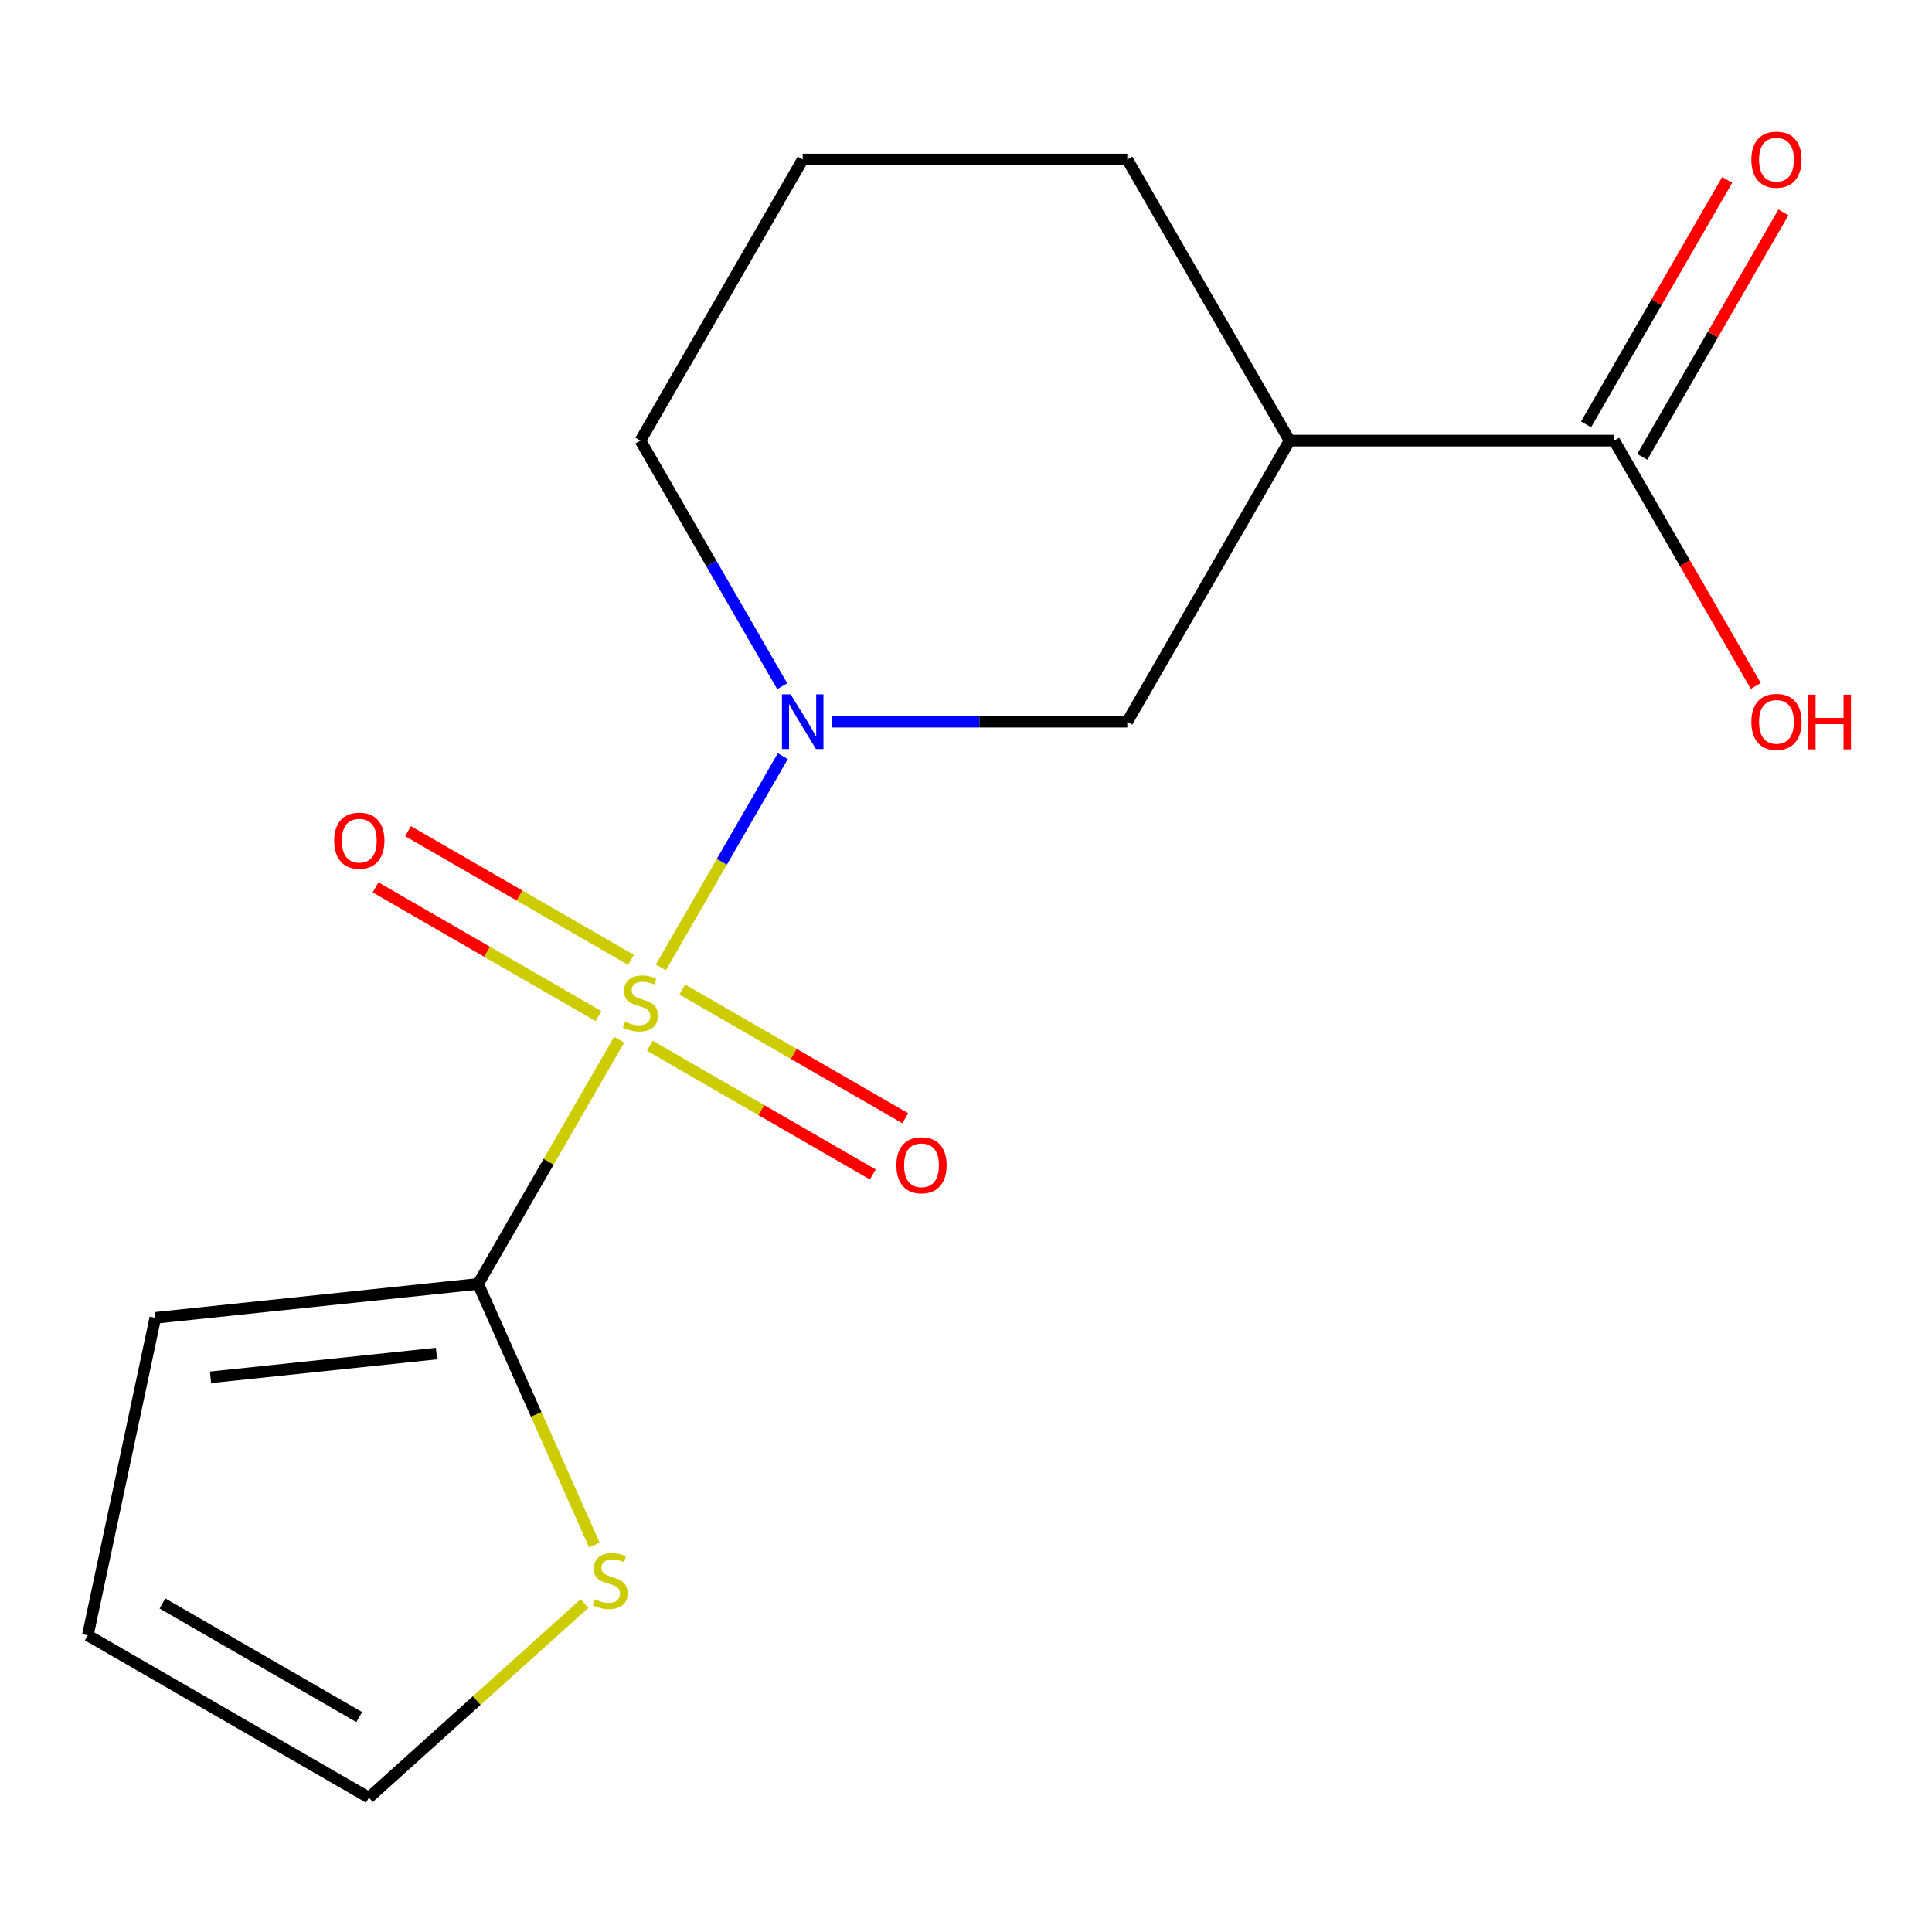 <?xml version='1.0' encoding='iso-8859-1'?>
<svg version='1.1' baseProfile='full'
              xmlns='http://www.w3.org/2000/svg'
                      xmlns:rdkit='http://www.rdkit.org/xml'
                      xmlns:xlink='http://www.w3.org/1999/xlink'
                  xml:space='preserve'
width='1000px' height='1000px' viewBox='0 0 1000 1000'>
<!-- END OF HEADER -->
<rect style='opacity:1.0;fill:#FFFFFF;stroke:none' width='1000' height='1000' x='0' y='0'> </rect>
<path class='bond-0' d='M 342.05,500.736 L 373.616,446.064' style='fill:none;fill-rule:evenodd;stroke:#CCCC00;stroke-width:6px;stroke-linecap:butt;stroke-linejoin:miter;stroke-opacity:1' />
<path class='bond-0' d='M 373.616,446.064 L 405.181,391.391' style='fill:none;fill-rule:evenodd;stroke:#0000FF;stroke-width:6px;stroke-linecap:butt;stroke-linejoin:miter;stroke-opacity:1' />
<path class='bond-1' d='M 320.457,538.137 L 283.964,601.345' style='fill:none;fill-rule:evenodd;stroke:#CCCC00;stroke-width:6px;stroke-linecap:butt;stroke-linejoin:miter;stroke-opacity:1' />
<path class='bond-1' d='M 283.964,601.345 L 247.47,664.554' style='fill:none;fill-rule:evenodd;stroke:#000000;stroke-width:6px;stroke-linecap:butt;stroke-linejoin:miter;stroke-opacity:1' />
<path class='bond-6' d='M 336.353,541.274 L 394.053,574.587' style='fill:none;fill-rule:evenodd;stroke:#CCCC00;stroke-width:6px;stroke-linecap:butt;stroke-linejoin:miter;stroke-opacity:1' />
<path class='bond-6' d='M 394.053,574.587 L 451.753,607.9' style='fill:none;fill-rule:evenodd;stroke:#FF0000;stroke-width:6px;stroke-linecap:butt;stroke-linejoin:miter;stroke-opacity:1' />
<path class='bond-6' d='M 353.153,512.174 L 410.854,545.487' style='fill:none;fill-rule:evenodd;stroke:#CCCC00;stroke-width:6px;stroke-linecap:butt;stroke-linejoin:miter;stroke-opacity:1' />
<path class='bond-6' d='M 410.854,545.487 L 468.554,578.801' style='fill:none;fill-rule:evenodd;stroke:#FF0000;stroke-width:6px;stroke-linecap:butt;stroke-linejoin:miter;stroke-opacity:1' />
<path class='bond-7' d='M 326.593,496.84 L 268.893,463.526' style='fill:none;fill-rule:evenodd;stroke:#CCCC00;stroke-width:6px;stroke-linecap:butt;stroke-linejoin:miter;stroke-opacity:1' />
<path class='bond-7' d='M 268.893,463.526 L 211.193,430.213' style='fill:none;fill-rule:evenodd;stroke:#FF0000;stroke-width:6px;stroke-linecap:butt;stroke-linejoin:miter;stroke-opacity:1' />
<path class='bond-7' d='M 309.793,525.939 L 252.092,492.626' style='fill:none;fill-rule:evenodd;stroke:#CCCC00;stroke-width:6px;stroke-linecap:butt;stroke-linejoin:miter;stroke-opacity:1' />
<path class='bond-7' d='M 252.092,492.626 L 194.392,459.313' style='fill:none;fill-rule:evenodd;stroke:#FF0000;stroke-width:6px;stroke-linecap:butt;stroke-linejoin:miter;stroke-opacity:1' />
<path class='bond-3' d='M 430.416,373.559 L 506.949,373.559' style='fill:none;fill-rule:evenodd;stroke:#0000FF;stroke-width:6px;stroke-linecap:butt;stroke-linejoin:miter;stroke-opacity:1' />
<path class='bond-3' d='M 506.949,373.559 L 583.482,373.559' style='fill:none;fill-rule:evenodd;stroke:#000000;stroke-width:6px;stroke-linecap:butt;stroke-linejoin:miter;stroke-opacity:1' />
<path class='bond-12' d='M 404.876,355.199 L 368.174,291.631' style='fill:none;fill-rule:evenodd;stroke:#0000FF;stroke-width:6px;stroke-linecap:butt;stroke-linejoin:miter;stroke-opacity:1' />
<path class='bond-12' d='M 368.174,291.631 L 331.473,228.062' style='fill:none;fill-rule:evenodd;stroke:#000000;stroke-width:6px;stroke-linecap:butt;stroke-linejoin:miter;stroke-opacity:1' />
<path class='bond-5' d='M 247.47,664.554 L 277.559,732.134' style='fill:none;fill-rule:evenodd;stroke:#000000;stroke-width:6px;stroke-linecap:butt;stroke-linejoin:miter;stroke-opacity:1' />
<path class='bond-5' d='M 277.559,732.134 L 307.648,799.714' style='fill:none;fill-rule:evenodd;stroke:#CCCC00;stroke-width:6px;stroke-linecap:butt;stroke-linejoin:miter;stroke-opacity:1' />
<path class='bond-8' d='M 247.47,664.554 L 80.385,682.115' style='fill:none;fill-rule:evenodd;stroke:#000000;stroke-width:6px;stroke-linecap:butt;stroke-linejoin:miter;stroke-opacity:1' />
<path class='bond-8' d='M 225.92,700.605 L 108.96,712.898' style='fill:none;fill-rule:evenodd;stroke:#000000;stroke-width:6px;stroke-linecap:butt;stroke-linejoin:miter;stroke-opacity:1' />
<path class='bond-2' d='M 667.484,228.062 L 583.482,373.559' style='fill:none;fill-rule:evenodd;stroke:#000000;stroke-width:6px;stroke-linecap:butt;stroke-linejoin:miter;stroke-opacity:1' />
<path class='bond-4' d='M 667.484,228.062 L 835.49,228.062' style='fill:none;fill-rule:evenodd;stroke:#000000;stroke-width:6px;stroke-linecap:butt;stroke-linejoin:miter;stroke-opacity:1' />
<path class='bond-17' d='M 667.484,228.062 L 583.482,82.565' style='fill:none;fill-rule:evenodd;stroke:#000000;stroke-width:6px;stroke-linecap:butt;stroke-linejoin:miter;stroke-opacity:1' />
<path class='bond-10' d='M 850.04,236.463 L 886.568,173.194' style='fill:none;fill-rule:evenodd;stroke:#000000;stroke-width:6px;stroke-linecap:butt;stroke-linejoin:miter;stroke-opacity:1' />
<path class='bond-10' d='M 886.568,173.194 L 923.096,109.926' style='fill:none;fill-rule:evenodd;stroke:#FF0000;stroke-width:6px;stroke-linecap:butt;stroke-linejoin:miter;stroke-opacity:1' />
<path class='bond-10' d='M 820.94,219.662 L 857.468,156.393' style='fill:none;fill-rule:evenodd;stroke:#000000;stroke-width:6px;stroke-linecap:butt;stroke-linejoin:miter;stroke-opacity:1' />
<path class='bond-10' d='M 857.468,156.393 L 893.996,93.125' style='fill:none;fill-rule:evenodd;stroke:#FF0000;stroke-width:6px;stroke-linecap:butt;stroke-linejoin:miter;stroke-opacity:1' />
<path class='bond-13' d='M 835.49,228.062 L 872.145,291.551' style='fill:none;fill-rule:evenodd;stroke:#000000;stroke-width:6px;stroke-linecap:butt;stroke-linejoin:miter;stroke-opacity:1' />
<path class='bond-13' d='M 872.145,291.551 L 908.8,355.039' style='fill:none;fill-rule:evenodd;stroke:#FF0000;stroke-width:6px;stroke-linecap:butt;stroke-linejoin:miter;stroke-opacity:1' />
<path class='bond-9' d='M 302.524,829.992 L 246.738,880.222' style='fill:none;fill-rule:evenodd;stroke:#CCCC00;stroke-width:6px;stroke-linecap:butt;stroke-linejoin:miter;stroke-opacity:1' />
<path class='bond-9' d='M 246.738,880.222 L 190.952,930.452' style='fill:none;fill-rule:evenodd;stroke:#000000;stroke-width:6px;stroke-linecap:butt;stroke-linejoin:miter;stroke-opacity:1' />
<path class='bond-11' d='M 80.385,682.115 L 45.455,846.45' style='fill:none;fill-rule:evenodd;stroke:#000000;stroke-width:6px;stroke-linecap:butt;stroke-linejoin:miter;stroke-opacity:1' />
<path class='bond-16' d='M 190.952,930.452 L 45.455,846.45' style='fill:none;fill-rule:evenodd;stroke:#000000;stroke-width:6px;stroke-linecap:butt;stroke-linejoin:miter;stroke-opacity:1' />
<path class='bond-16' d='M 185.928,888.752 L 84.08,829.951' style='fill:none;fill-rule:evenodd;stroke:#000000;stroke-width:6px;stroke-linecap:butt;stroke-linejoin:miter;stroke-opacity:1' />
<path class='bond-15' d='M 331.473,228.062 L 415.476,82.565' style='fill:none;fill-rule:evenodd;stroke:#000000;stroke-width:6px;stroke-linecap:butt;stroke-linejoin:miter;stroke-opacity:1' />
<path class='bond-14' d='M 583.482,82.565 L 415.476,82.565' style='fill:none;fill-rule:evenodd;stroke:#000000;stroke-width:6px;stroke-linecap:butt;stroke-linejoin:miter;stroke-opacity:1' />
<path  class='atom-0' d='M 323.473 528.777
Q 323.793 528.897, 325.113 529.457
Q 326.433 530.017, 327.873 530.377
Q 329.353 530.697, 330.793 530.697
Q 333.473 530.697, 335.033 529.417
Q 336.593 528.097, 336.593 525.817
Q 336.593 524.257, 335.793 523.297
Q 335.033 522.337, 333.833 521.817
Q 332.633 521.297, 330.633 520.697
Q 328.113 519.937, 326.593 519.217
Q 325.113 518.497, 324.033 516.977
Q 322.993 515.457, 322.993 512.897
Q 322.993 509.337, 325.393 507.137
Q 327.833 504.937, 332.633 504.937
Q 335.913 504.937, 339.633 506.497
L 338.713 509.577
Q 335.313 508.177, 332.753 508.177
Q 329.993 508.177, 328.473 509.337
Q 326.953 510.457, 326.993 512.417
Q 326.993 513.937, 327.753 514.857
Q 328.553 515.777, 329.673 516.297
Q 330.833 516.817, 332.753 517.417
Q 335.313 518.217, 336.833 519.017
Q 338.353 519.817, 339.433 521.457
Q 340.553 523.057, 340.553 525.817
Q 340.553 529.737, 337.913 531.857
Q 335.313 533.937, 330.953 533.937
Q 328.433 533.937, 326.513 533.377
Q 324.633 532.857, 322.393 531.937
L 323.473 528.777
' fill='#CCCC00'/>
<path  class='atom-1' d='M 409.216 359.399
L 418.496 374.399
Q 419.416 375.879, 420.896 378.559
Q 422.376 381.239, 422.456 381.399
L 422.456 359.399
L 426.216 359.399
L 426.216 387.719
L 422.336 387.719
L 412.376 371.319
Q 411.216 369.399, 409.976 367.199
Q 408.776 364.999, 408.416 364.319
L 408.416 387.719
L 404.736 387.719
L 404.736 359.399
L 409.216 359.399
' fill='#0000FF'/>
<path  class='atom-6' d='M 307.804 827.755
Q 308.124 827.875, 309.444 828.435
Q 310.764 828.995, 312.204 829.355
Q 313.684 829.675, 315.124 829.675
Q 317.804 829.675, 319.364 828.395
Q 320.924 827.075, 320.924 824.795
Q 320.924 823.235, 320.124 822.275
Q 319.364 821.315, 318.164 820.795
Q 316.964 820.275, 314.964 819.675
Q 312.444 818.915, 310.924 818.195
Q 309.444 817.475, 308.364 815.955
Q 307.324 814.435, 307.324 811.875
Q 307.324 808.315, 309.724 806.115
Q 312.164 803.915, 316.964 803.915
Q 320.244 803.915, 323.964 805.475
L 323.044 808.555
Q 319.644 807.155, 317.084 807.155
Q 314.324 807.155, 312.804 808.315
Q 311.284 809.435, 311.324 811.395
Q 311.324 812.915, 312.084 813.835
Q 312.884 814.755, 314.004 815.275
Q 315.164 815.795, 317.084 816.395
Q 319.644 817.195, 321.164 817.995
Q 322.684 818.795, 323.764 820.435
Q 324.884 822.035, 324.884 824.795
Q 324.884 828.715, 322.244 830.835
Q 319.644 832.915, 315.284 832.915
Q 312.764 832.915, 310.844 832.355
Q 308.964 831.835, 306.724 830.915
L 307.804 827.755
' fill='#CCCC00'/>
<path  class='atom-7' d='M 463.97 603.139
Q 463.97 596.339, 467.33 592.539
Q 470.69 588.739, 476.97 588.739
Q 483.25 588.739, 486.61 592.539
Q 489.97 596.339, 489.97 603.139
Q 489.97 610.019, 486.57 613.939
Q 483.17 617.819, 476.97 617.819
Q 470.73 617.819, 467.33 613.939
Q 463.97 610.059, 463.97 603.139
M 476.97 614.619
Q 481.29 614.619, 483.61 611.739
Q 485.97 608.819, 485.97 603.139
Q 485.97 597.579, 483.61 594.779
Q 481.29 591.939, 476.97 591.939
Q 472.65 591.939, 470.29 594.739
Q 467.97 597.539, 467.97 603.139
Q 467.97 608.859, 470.29 611.739
Q 472.65 614.619, 476.97 614.619
' fill='#FF0000'/>
<path  class='atom-8' d='M 172.976 435.134
Q 172.976 428.334, 176.336 424.534
Q 179.696 420.734, 185.976 420.734
Q 192.256 420.734, 195.616 424.534
Q 198.976 428.334, 198.976 435.134
Q 198.976 442.014, 195.576 445.934
Q 192.176 449.814, 185.976 449.814
Q 179.736 449.814, 176.336 445.934
Q 172.976 442.054, 172.976 435.134
M 185.976 446.614
Q 190.296 446.614, 192.616 443.734
Q 194.976 440.814, 194.976 435.134
Q 194.976 429.574, 192.616 426.774
Q 190.296 423.934, 185.976 423.934
Q 181.656 423.934, 179.296 426.734
Q 176.976 429.534, 176.976 435.134
Q 176.976 440.854, 179.296 443.734
Q 181.656 446.614, 185.976 446.614
' fill='#FF0000'/>
<path  class='atom-11' d='M 906.493 82.645
Q 906.493 75.845, 909.853 72.045
Q 913.213 68.245, 919.493 68.245
Q 925.773 68.245, 929.133 72.045
Q 932.493 75.845, 932.493 82.645
Q 932.493 89.525, 929.093 93.445
Q 925.693 97.325, 919.493 97.325
Q 913.253 97.325, 909.853 93.445
Q 906.493 89.565, 906.493 82.645
M 919.493 94.125
Q 923.813 94.125, 926.133 91.245
Q 928.493 88.325, 928.493 82.645
Q 928.493 77.085, 926.133 74.285
Q 923.813 71.445, 919.493 71.445
Q 915.173 71.445, 912.813 74.245
Q 910.493 77.045, 910.493 82.645
Q 910.493 88.365, 912.813 91.245
Q 915.173 94.125, 919.493 94.125
' fill='#FF0000'/>
<path  class='atom-14' d='M 906.493 373.639
Q 906.493 366.839, 909.853 363.039
Q 913.213 359.239, 919.493 359.239
Q 925.773 359.239, 929.133 363.039
Q 932.493 366.839, 932.493 373.639
Q 932.493 380.519, 929.093 384.439
Q 925.693 388.319, 919.493 388.319
Q 913.253 388.319, 909.853 384.439
Q 906.493 380.559, 906.493 373.639
M 919.493 385.119
Q 923.813 385.119, 926.133 382.239
Q 928.493 379.319, 928.493 373.639
Q 928.493 368.079, 926.133 365.279
Q 923.813 362.439, 919.493 362.439
Q 915.173 362.439, 912.813 365.239
Q 910.493 368.039, 910.493 373.639
Q 910.493 379.359, 912.813 382.239
Q 915.173 385.119, 919.493 385.119
' fill='#FF0000'/>
<path  class='atom-14' d='M 935.893 359.559
L 939.733 359.559
L 939.733 371.599
L 954.213 371.599
L 954.213 359.559
L 958.053 359.559
L 958.053 387.879
L 954.213 387.879
L 954.213 374.799
L 939.733 374.799
L 939.733 387.879
L 935.893 387.879
L 935.893 359.559
' fill='#FF0000'/>
</svg>
